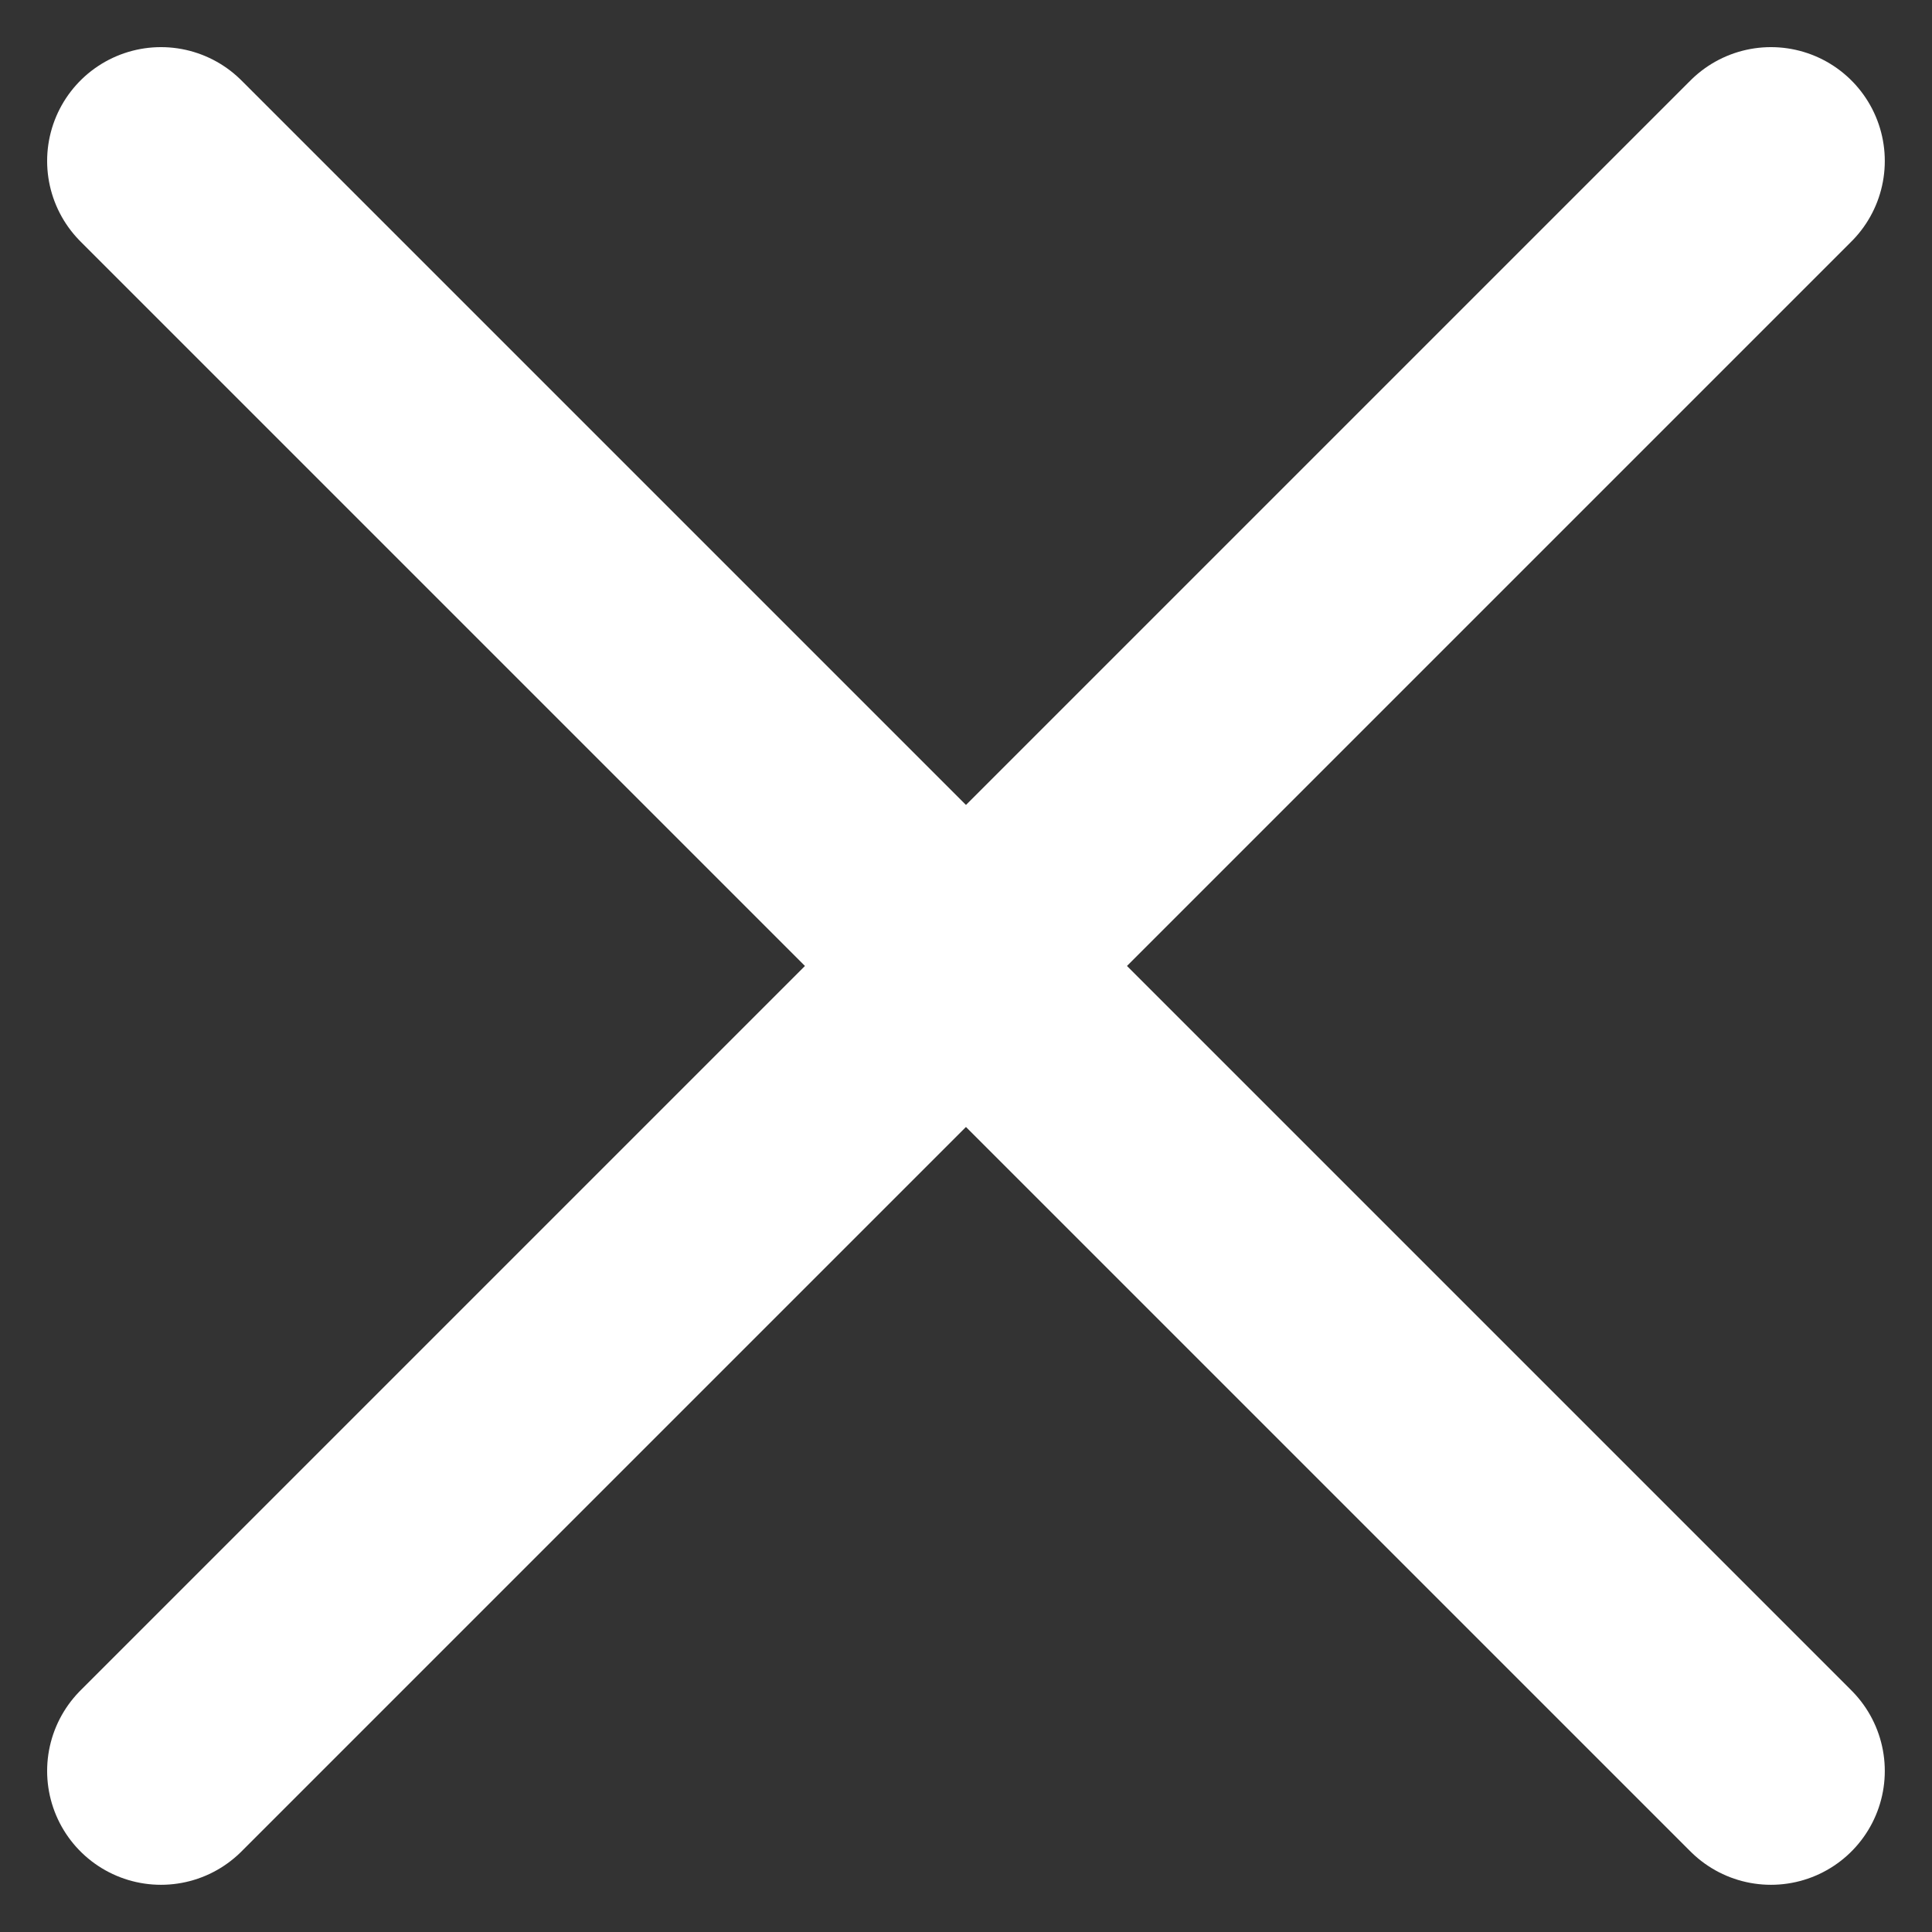 <svg xmlns="http://www.w3.org/2000/svg" width="25.456" height="25.456" viewBox="0 0 25.456 25.456"><rect x="0" y="0" width="25.456" height="25.456" fill="#333333" stroke="none"/><g fill="none" stroke="#fff" stroke-linecap="round" stroke-width="3"><path data-name="Ligne 60" d="M23.334 2.121L2.121 23.334"/><path data-name="Ligne 61" d="M2.121 2.121l21.213 21.213"/></g></svg>